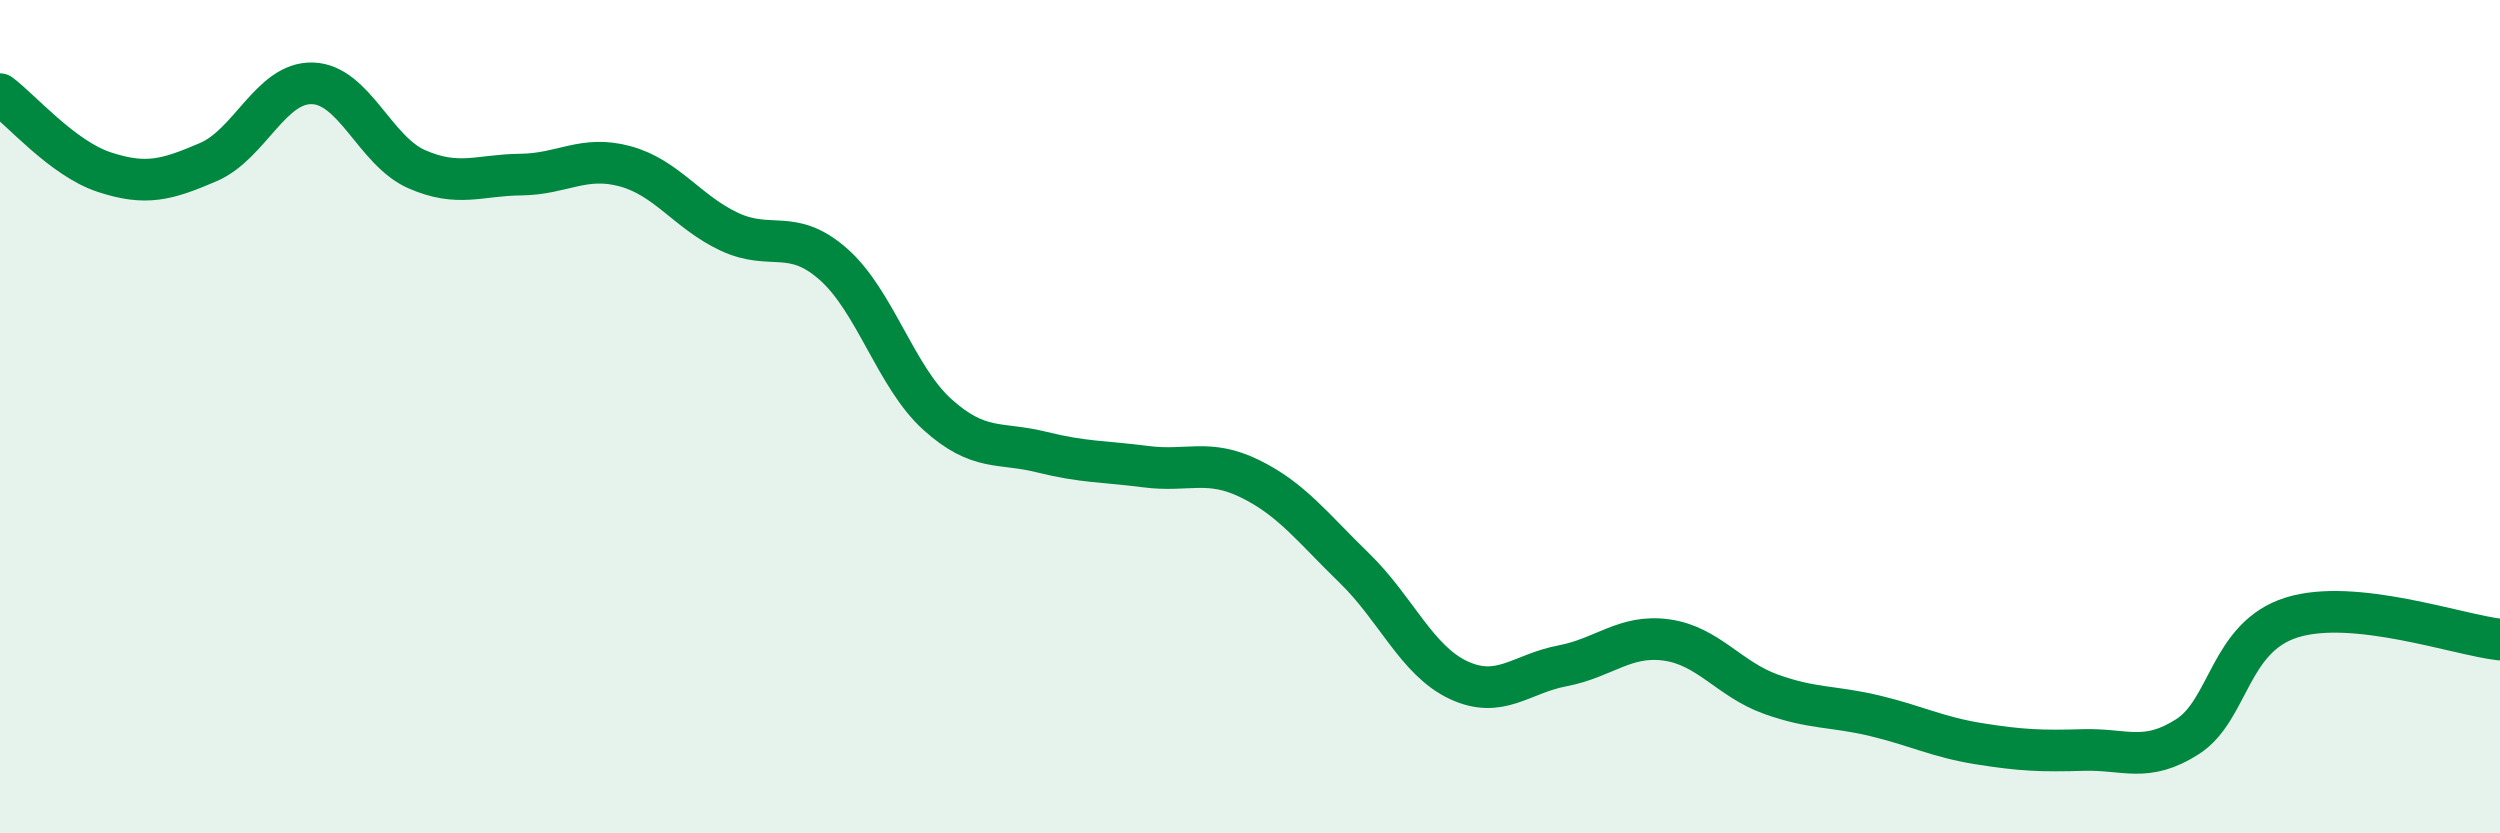 
    <svg width="60" height="20" viewBox="0 0 60 20" xmlns="http://www.w3.org/2000/svg">
      <path
        d="M 0,2.26 C 0.5,2.63 1.5,3.8 2.5,4.13 C 3.5,4.46 4,4.32 5,3.89 C 6,3.46 6.5,1.97 7.5,2 C 8.5,2.03 9,3.62 10,4.06 C 11,4.5 11.5,4.2 12.5,4.19 C 13.5,4.18 14,3.72 15,3.99 C 16,4.26 16.5,5.09 17.5,5.56 C 18.5,6.03 19,5.46 20,6.34 C 21,7.22 21.5,9.05 22.5,9.95 C 23.5,10.85 24,10.6 25,10.85 C 26,11.1 26.5,11.07 27.5,11.2 C 28.5,11.33 29,11 30,11.49 C 31,11.98 31.5,12.66 32.5,13.63 C 33.5,14.6 34,15.85 35,16.32 C 36,16.79 36.5,16.17 37.5,15.98 C 38.5,15.79 39,15.22 40,15.36 C 41,15.5 41.5,16.3 42.5,16.66 C 43.5,17.02 44,16.94 45,17.18 C 46,17.42 46.5,17.69 47.5,17.85 C 48.5,18.01 49,18.03 50,18 C 51,17.97 51.5,18.32 52.5,17.68 C 53.5,17.04 53.5,15.29 55,14.82 C 56.5,14.35 59,15.24 60,15.35L60 20L0 20Z"
        fill="#008740"
        opacity="0.1"
        stroke-linecap="round"
        stroke-linejoin="round"
      />
      <path
        d="M 0,2.26 C 0.5,2.63 1.5,3.8 2.5,4.13 C 3.5,4.46 4,4.32 5,3.89 C 6,3.46 6.5,1.97 7.5,2 C 8.5,2.03 9,3.62 10,4.06 C 11,4.5 11.5,4.2 12.5,4.19 C 13.5,4.18 14,3.72 15,3.99 C 16,4.26 16.5,5.09 17.5,5.56 C 18.5,6.03 19,5.46 20,6.34 C 21,7.22 21.5,9.05 22.5,9.95 C 23.5,10.85 24,10.6 25,10.85 C 26,11.1 26.5,11.07 27.5,11.2 C 28.5,11.33 29,11 30,11.49 C 31,11.98 31.5,12.66 32.5,13.63 C 33.5,14.6 34,15.85 35,16.32 C 36,16.79 36.5,16.17 37.5,15.98 C 38.5,15.79 39,15.22 40,15.36 C 41,15.5 41.5,16.3 42.5,16.66 C 43.5,17.02 44,16.94 45,17.18 C 46,17.42 46.5,17.69 47.5,17.85 C 48.5,18.01 49,18.03 50,18 C 51,17.97 51.5,18.32 52.5,17.68 C 53.5,17.04 53.5,15.29 55,14.82 C 56.5,14.35 59,15.24 60,15.35"
        stroke="#008740"
        stroke-width="1"
        fill="none"
        stroke-linecap="round"
        stroke-linejoin="round"
      />
    </svg>
  